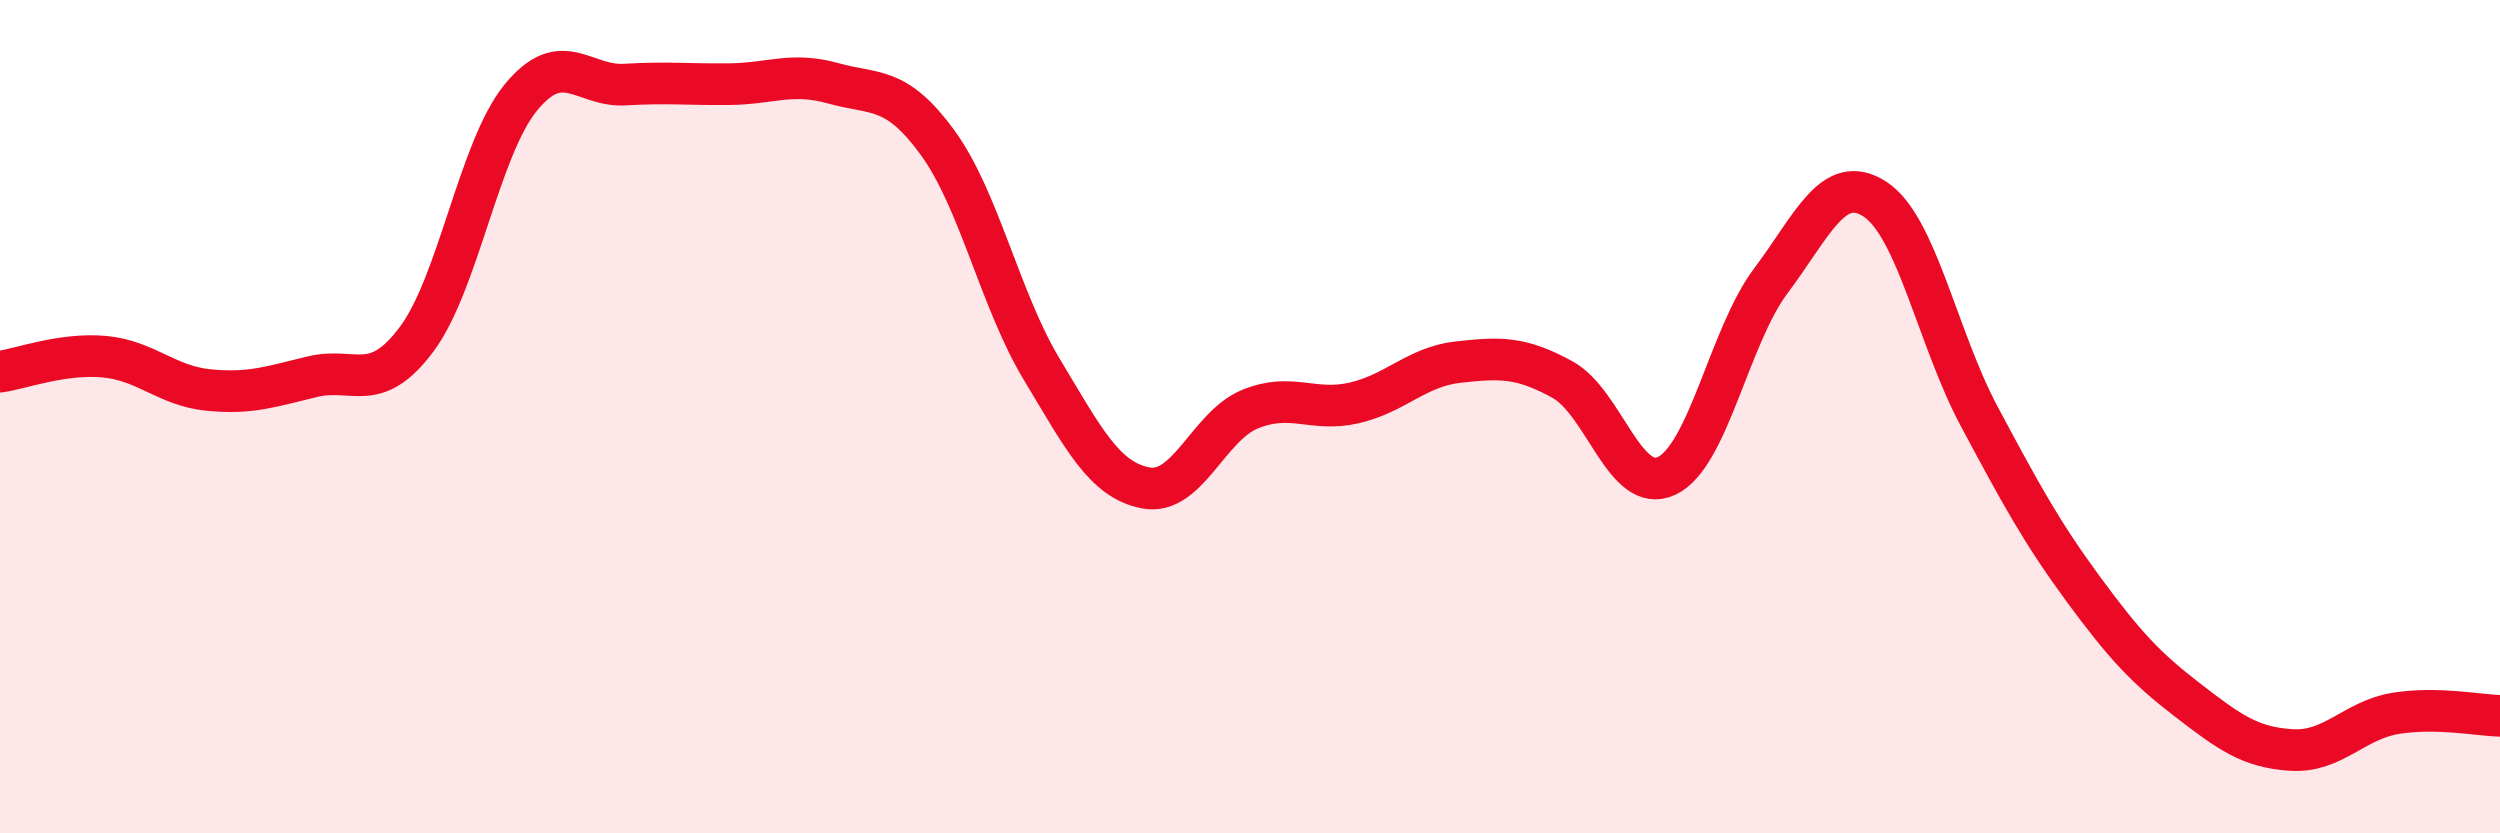 
    <svg width="60" height="20" viewBox="0 0 60 20" xmlns="http://www.w3.org/2000/svg">
      <path
        d="M 0,8.92 C 0.5,8.85 1.5,8.47 2.5,8.56 C 3.5,8.65 4,9.26 5,9.36 C 6,9.46 6.5,9.28 7.5,9.04 C 8.5,8.8 9,9.48 10,8.14 C 11,6.8 11.5,3.56 12.5,2.34 C 13.5,1.12 14,2.09 15,2.03 C 16,1.97 16.5,2.03 17.5,2.02 C 18.5,2.01 19,1.72 20,2 C 21,2.28 21.5,2.05 22.5,3.42 C 23.5,4.79 24,7.2 25,8.86 C 26,10.52 26.5,11.52 27.5,11.71 C 28.5,11.9 29,10.23 30,9.82 C 31,9.41 31.5,9.9 32.5,9.67 C 33.5,9.44 34,8.8 35,8.69 C 36,8.58 36.5,8.56 37.5,9.11 C 38.5,9.66 39,11.89 40,11.42 C 41,10.95 41.5,8.07 42.5,6.74 C 43.5,5.41 44,4.13 45,4.78 C 46,5.43 46.5,8.12 47.5,9.99 C 48.5,11.86 49,12.78 50,14.14 C 51,15.5 51.5,16.03 52.5,16.8 C 53.5,17.57 54,17.94 55,18 C 56,18.06 56.5,17.28 57.5,17.12 C 58.5,16.96 59.5,17.17 60,17.18L60 20L0 20Z"
        fill="#EB0A25"
        opacity="0.1"
        stroke-linecap="round"
        stroke-linejoin="round"
      />
      <path
        d="M 0,8.92 C 0.5,8.85 1.5,8.47 2.5,8.56 C 3.5,8.65 4,9.26 5,9.36 C 6,9.46 6.5,9.28 7.5,9.04 C 8.5,8.8 9,9.48 10,8.14 C 11,6.8 11.5,3.56 12.5,2.34 C 13.5,1.12 14,2.09 15,2.03 C 16,1.97 16.5,2.03 17.5,2.02 C 18.5,2.01 19,1.72 20,2 C 21,2.28 21.5,2.05 22.5,3.42 C 23.5,4.79 24,7.2 25,8.86 C 26,10.52 26.5,11.52 27.5,11.71 C 28.5,11.9 29,10.23 30,9.82 C 31,9.41 31.5,9.9 32.5,9.67 C 33.5,9.44 34,8.8 35,8.69 C 36,8.58 36.5,8.56 37.5,9.11 C 38.5,9.66 39,11.89 40,11.42 C 41,10.95 41.5,8.07 42.5,6.74 C 43.5,5.41 44,4.13 45,4.78 C 46,5.43 46.5,8.12 47.5,9.99 C 48.5,11.86 49,12.78 50,14.14 C 51,15.5 51.5,16.03 52.5,16.8 C 53.5,17.57 54,17.94 55,18 C 56,18.06 56.5,17.28 57.5,17.12 C 58.5,16.96 59.5,17.17 60,17.18"
        stroke="#EB0A25"
        stroke-width="1"
        fill="none"
        stroke-linecap="round"
        stroke-linejoin="round"
      />
    </svg>
  